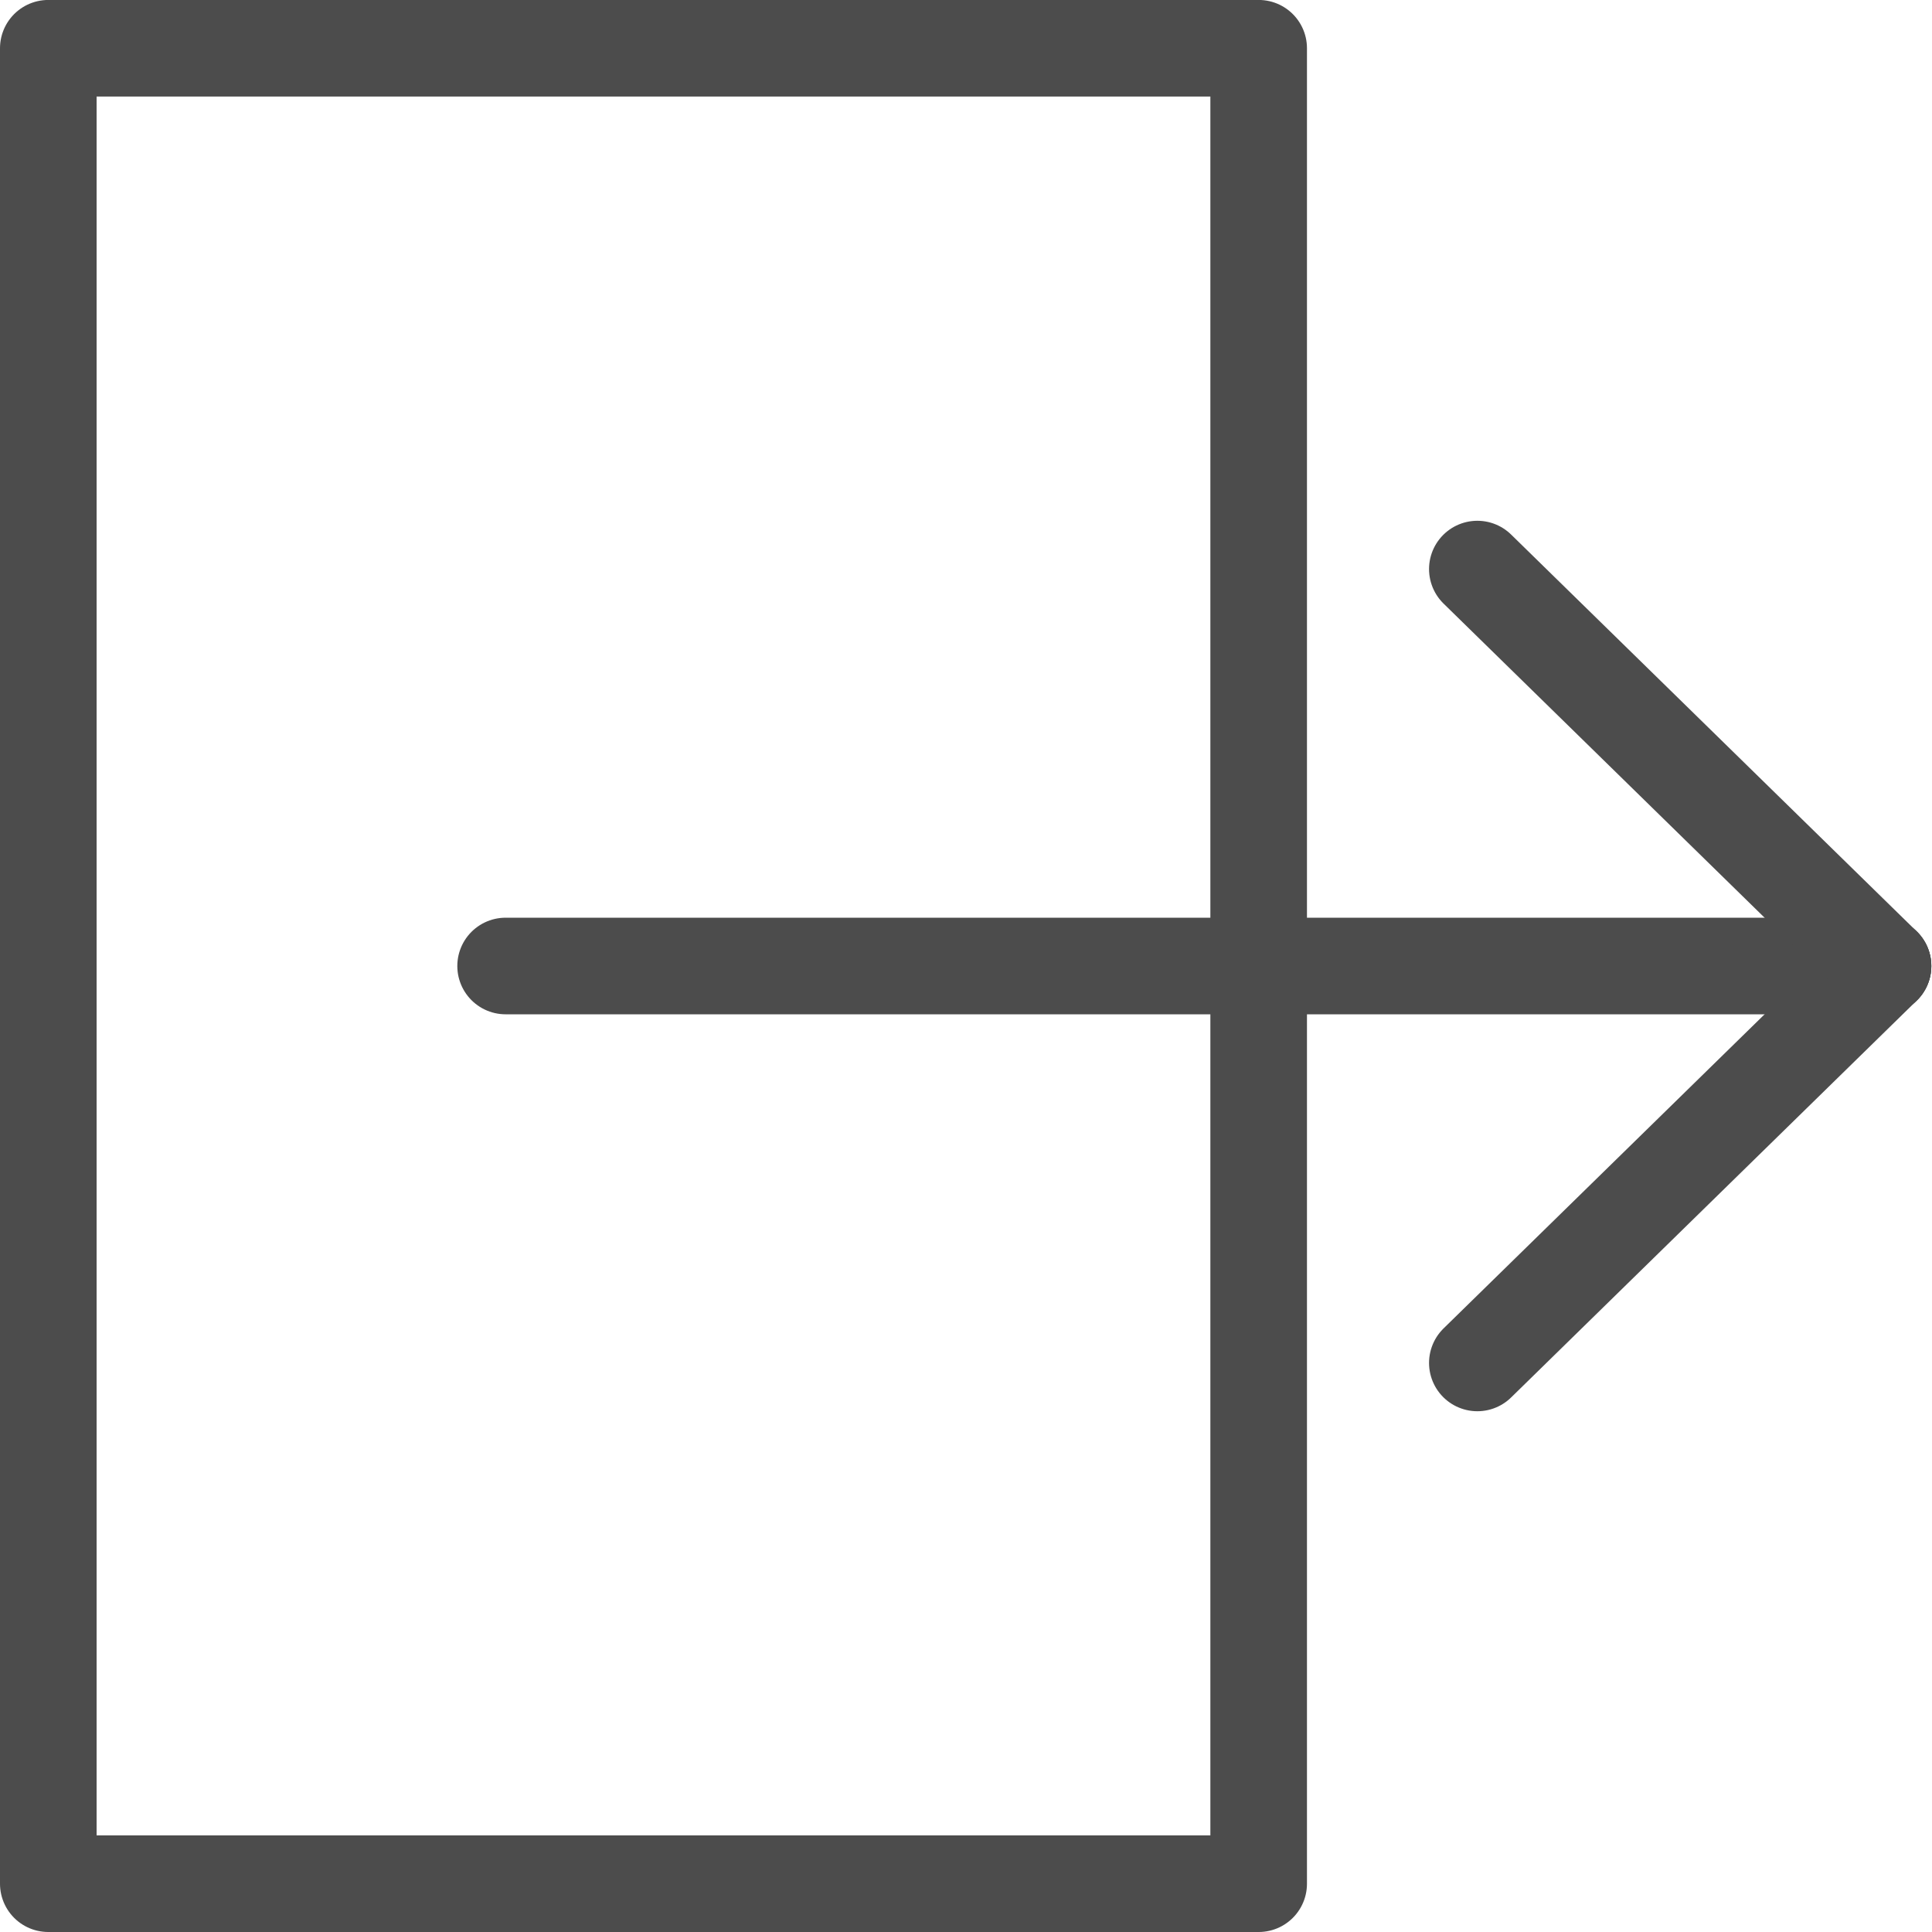 <?xml version="1.0" encoding="UTF-8"?> <svg xmlns="http://www.w3.org/2000/svg" width="700" height="700" viewBox="0 0 700 700" fill="none"><g clip-path="url(#clip0_2008_3796)"><path d="M456.039 17.483H17.5V682.501H456.039V17.483Z" stroke="#4C4C4C" stroke-width="35" stroke-miterlimit="6.2" stroke-linecap="round" stroke-linejoin="round"></path><path d="M183.193 350.001H682.251" stroke="#4C4C4C" stroke-width="35" stroke-linecap="round" stroke-linejoin="round"></path><path d="M682.251 350.001L535.269 493.817" stroke="#4C4C4C" stroke-width="35" stroke-linecap="round" stroke-linejoin="round"></path><path d="M682.251 350.001L535.269 206.186" stroke="#4C4C4C" stroke-width="35" stroke-linecap="round" stroke-linejoin="round"></path></g><defs><clipPath id="clip0_2008_3796"><rect width="700" height="700" fill="white"></rect></clipPath></defs></svg> 